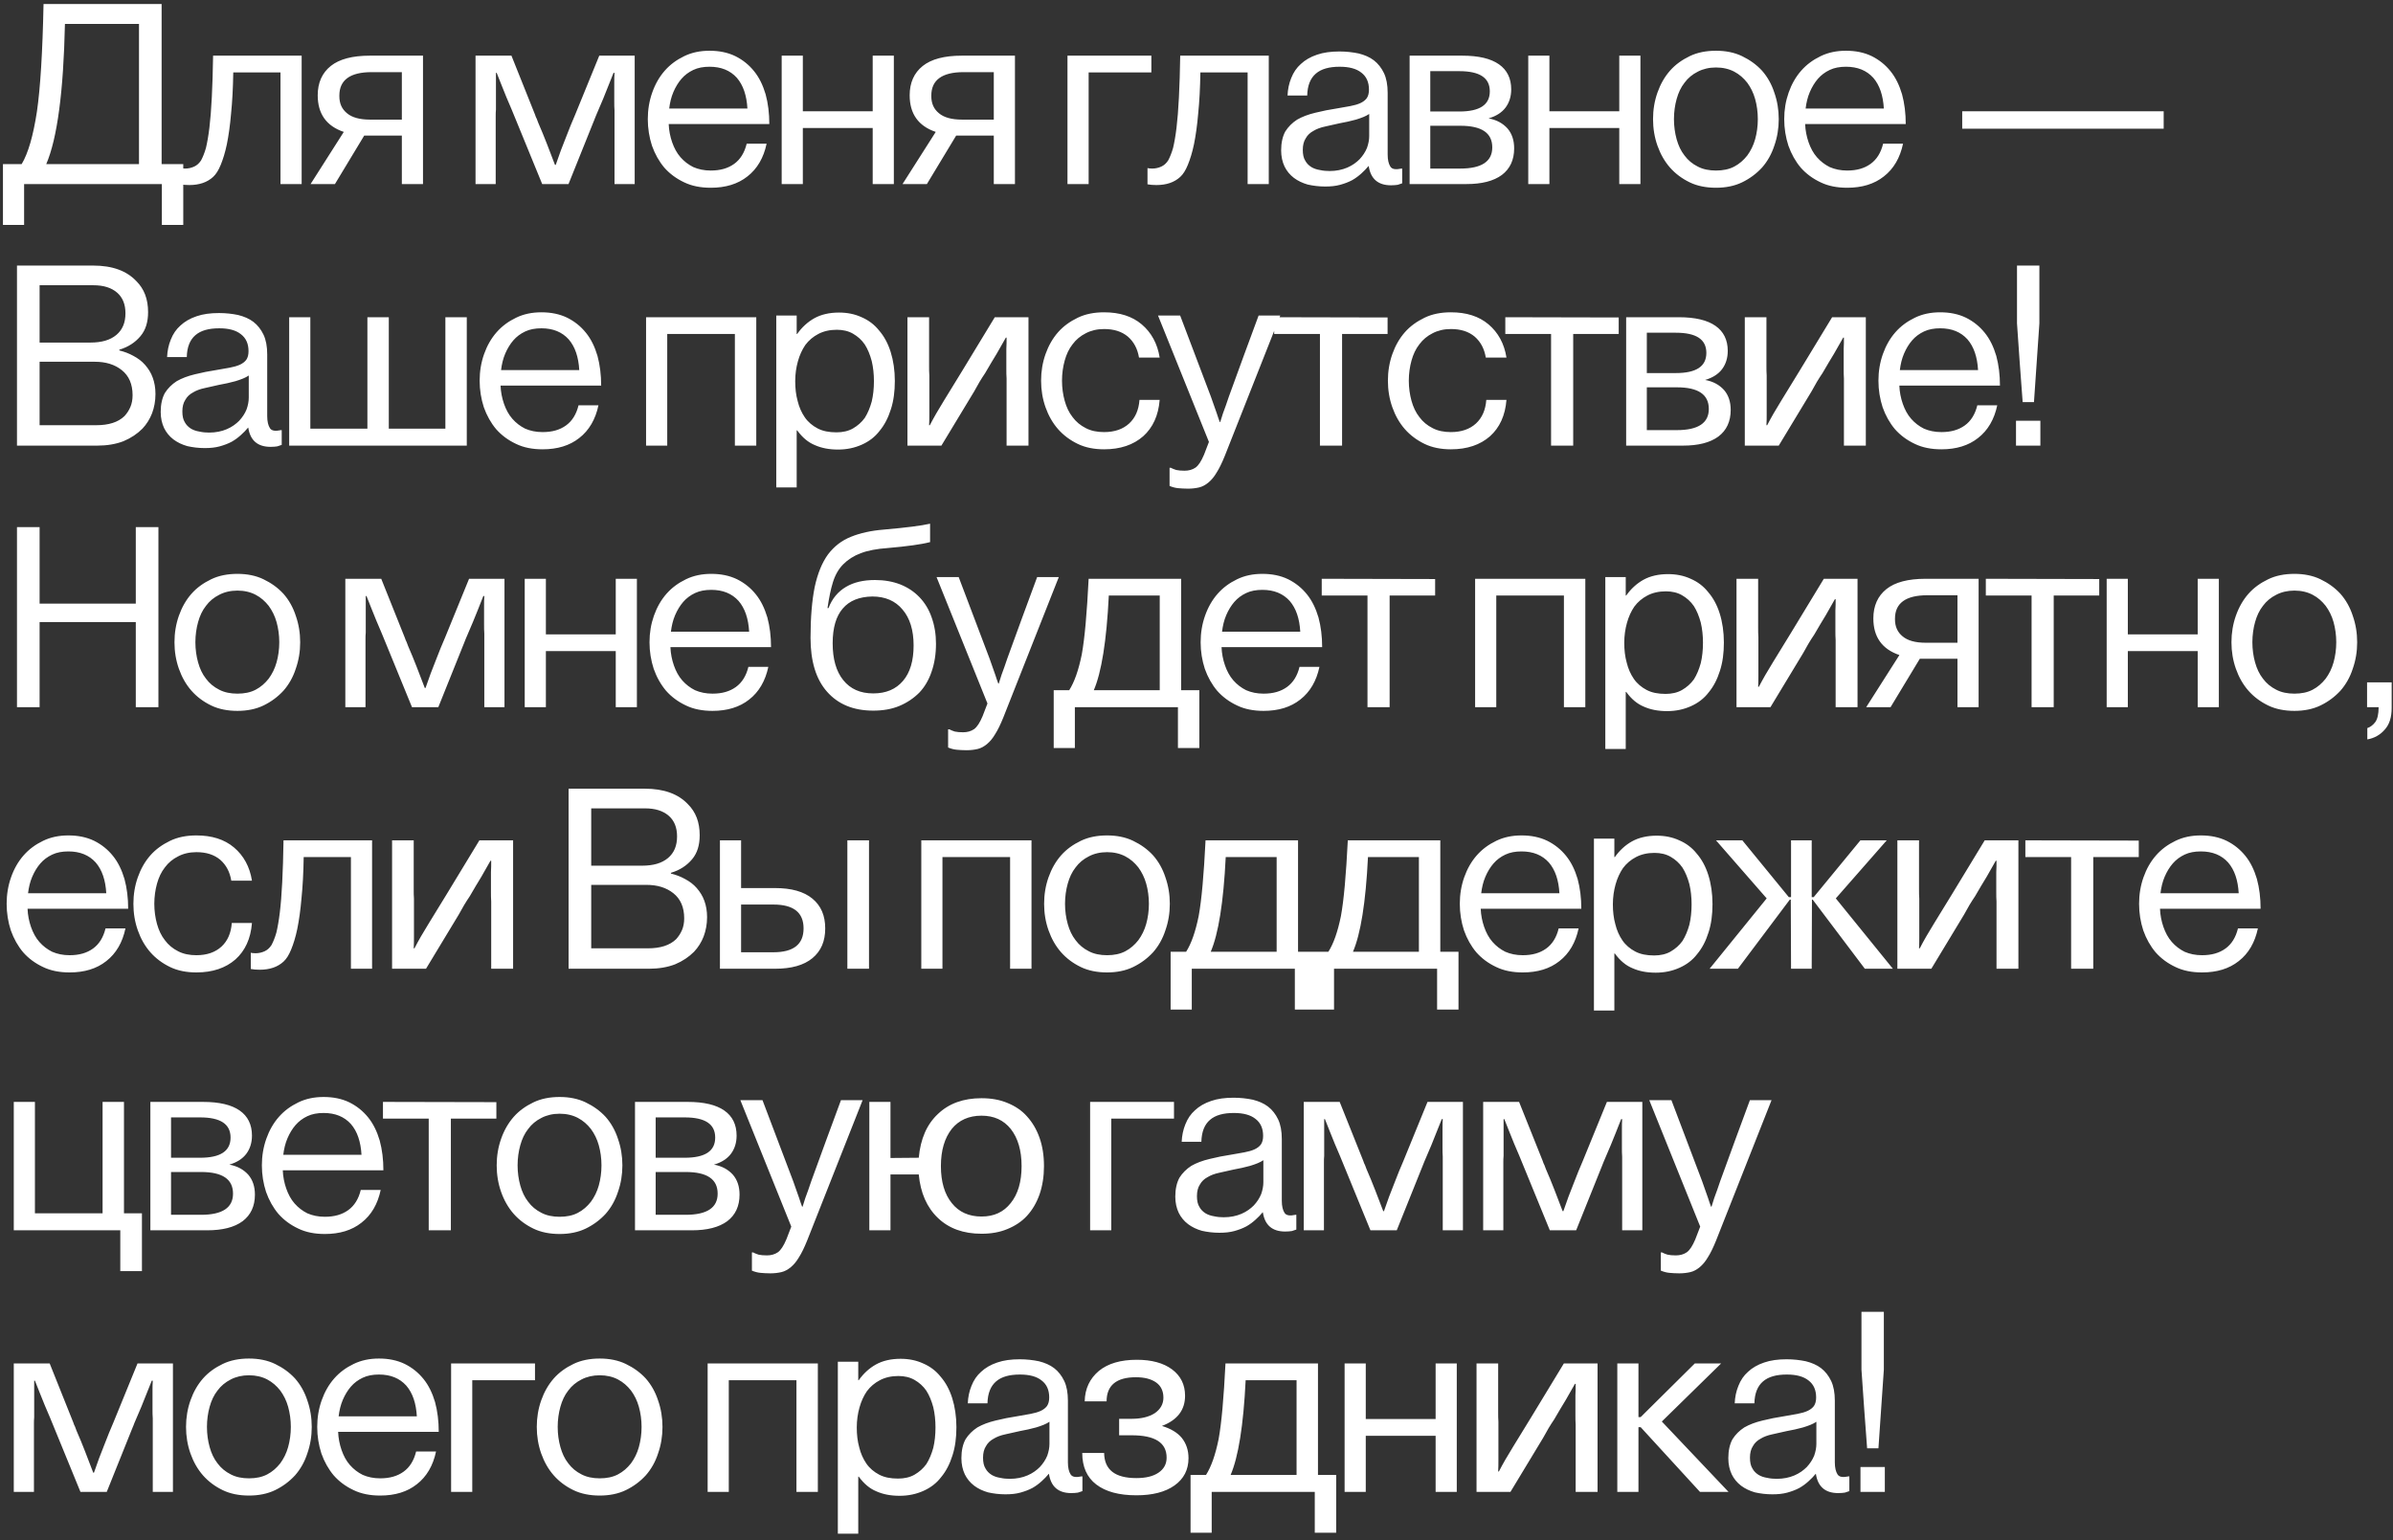 <?xml version="1.0" encoding="UTF-8"?> <svg xmlns="http://www.w3.org/2000/svg" width="247" height="159" viewBox="0 0 247 159" fill="none"><rect x="0" y="0" width="247" height="159" fill="#333333" stroke="none"/><path d="M16.682 16.943H18.916V23.215H16.707V19H2.488V23.215H0.305V16.943H2.234C2.92 15.801 3.428 13.998 3.809 11.535C4.164 9.098 4.393 5.391 4.494 0.414H16.682V16.943ZM14.346 16.943V2.471H6.703C6.551 9.453 5.916 14.277 4.773 16.943H14.346ZM31.136 5.746V19H28.952V7.473H24.077C24.052 9.098 23.976 10.52 23.849 11.738C23.747 12.957 23.595 13.998 23.417 14.887C23.239 15.75 23.011 16.461 22.782 17.02C22.554 17.578 22.3 17.984 21.995 18.264C21.386 18.822 20.573 19.102 19.532 19.102C19.177 19.102 18.872 19.076 18.618 19.025V17.35C18.695 17.375 18.872 17.4 19.101 17.4C19.456 17.4 19.761 17.324 20.04 17.197C20.32 17.07 20.548 16.867 20.751 16.562C20.929 16.232 21.107 15.801 21.259 15.268C21.386 14.734 21.513 14.023 21.614 13.185C21.818 11.51 21.945 9.021 21.995 5.746H31.136ZM43.661 5.746V19H41.477V13.998H37.592L34.571 19H32.057L35.485 13.617C33.682 13.008 32.794 11.738 32.794 9.834C32.794 8.539 33.251 7.523 34.139 6.812C35.028 6.102 36.374 5.746 38.176 5.746H43.661ZM41.477 12.348V7.447H38.354C36.145 7.447 35.028 8.26 35.028 9.859V9.936C35.028 10.672 35.282 11.256 35.815 11.688C36.323 12.119 37.11 12.348 38.202 12.348H41.477ZM65.511 5.746V19H63.429V11.408C63.403 11.129 63.403 10.799 63.403 10.469V8.514C63.403 8.209 63.403 7.879 63.429 7.523H63.327C62.921 8.564 62.566 9.453 62.261 10.19C61.956 10.926 61.702 11.51 61.525 11.916C61.474 12.068 61.423 12.195 61.372 12.297C61.347 12.398 61.296 12.475 61.271 12.551L58.681 19H55.964L53.323 12.551C52.993 11.713 52.638 10.9 52.282 10.062C51.952 9.225 51.597 8.387 51.267 7.523H51.191V11.307C51.165 11.535 51.165 11.764 51.165 11.967V19H49.083V5.746H52.79L55.228 11.84C55.278 11.992 55.329 12.145 55.405 12.271L55.558 12.678C55.862 13.389 56.167 14.1 56.446 14.836C56.726 15.547 57.005 16.283 57.284 17.02H57.361C57.716 15.979 58.071 15.014 58.427 14.15C58.757 13.262 59.087 12.5 59.366 11.84L61.855 5.746H65.511ZM79.407 12.805H69.022C69.047 13.465 69.174 14.1 69.377 14.684C69.581 15.268 69.86 15.801 70.241 16.232C70.621 16.664 71.053 16.994 71.561 17.248C72.094 17.477 72.678 17.604 73.364 17.604C74.354 17.604 75.141 17.375 75.776 16.918C76.41 16.461 76.842 15.775 77.071 14.836H79.127C78.823 16.283 78.162 17.426 77.147 18.213C76.157 19 74.887 19.381 73.364 19.381C72.323 19.381 71.409 19.203 70.621 18.822C69.809 18.441 69.123 17.934 68.565 17.299C68.032 16.664 67.6 15.902 67.295 15.039C67.016 14.176 66.864 13.262 66.864 12.297C66.864 11.332 67.016 10.418 67.321 9.555C67.625 8.691 68.057 7.93 68.616 7.295C69.174 6.66 69.834 6.178 70.621 5.797C71.409 5.416 72.272 5.238 73.237 5.238C74.227 5.238 75.116 5.416 75.903 5.797C76.665 6.178 77.299 6.686 77.832 7.346C78.366 8.006 78.746 8.793 79.026 9.732C79.28 10.672 79.407 11.688 79.407 12.805ZM69.504 9.504C69.276 10.037 69.149 10.596 69.073 11.205H77.147C77.071 9.859 76.715 8.793 76.055 8.031C75.37 7.27 74.43 6.889 73.237 6.889C72.602 6.889 72.043 6.99 71.561 7.219C71.079 7.447 70.672 7.752 70.342 8.133C70.012 8.514 69.733 8.971 69.504 9.504ZM92.261 5.746V19H90.078V13.211H82.867V19H80.683V5.746H82.867V11.484H90.078V5.746H92.261ZM104.761 5.746V19H102.577V13.998H98.692L95.671 19H93.157L96.585 13.617C94.782 13.008 93.894 11.738 93.894 9.834C93.894 8.539 94.35 7.523 95.239 6.812C96.128 6.102 97.474 5.746 99.276 5.746H104.761ZM102.577 12.348V7.447H99.454C97.245 7.447 96.128 8.26 96.128 9.859V9.936C96.128 10.672 96.382 11.256 96.915 11.688C97.423 12.119 98.21 12.348 99.302 12.348H102.577ZM112.367 19H110.183V5.746H118.841V7.473H112.367V19ZM130.96 5.746V19H128.776V7.473H123.901C123.876 9.098 123.8 10.52 123.673 11.738C123.571 12.957 123.419 13.998 123.241 14.887C123.063 15.75 122.835 16.461 122.606 17.02C122.378 17.578 122.124 17.984 121.819 18.264C121.21 18.822 120.397 19.102 119.356 19.102C119.001 19.102 118.696 19.076 118.442 19.025V17.35C118.518 17.375 118.696 17.4 118.925 17.4C119.28 17.4 119.585 17.324 119.864 17.197C120.143 17.07 120.372 16.867 120.575 16.562C120.753 16.232 120.93 15.801 121.083 15.268C121.21 14.734 121.337 14.023 121.438 13.185C121.641 11.51 121.768 9.021 121.819 5.746H130.96ZM134.928 9.859H132.897C132.922 9.225 133.049 8.615 133.277 8.057C133.506 7.473 133.836 6.99 134.268 6.609C134.699 6.203 135.258 5.873 135.943 5.645C136.604 5.416 137.365 5.314 138.254 5.314C138.965 5.314 139.625 5.391 140.234 5.518C140.844 5.67 141.377 5.898 141.809 6.229C142.24 6.559 142.596 7.016 142.85 7.549C143.104 8.082 143.231 8.768 143.231 9.58V15.953C143.231 16.512 143.332 16.918 143.51 17.197C143.688 17.477 144.068 17.527 144.652 17.4H144.729V18.924C144.602 18.975 144.449 19.025 144.272 19.076C144.094 19.102 143.865 19.127 143.586 19.127C142.24 19.127 141.479 18.467 141.275 17.146H141.25C141.047 17.4 140.793 17.654 140.514 17.908C140.234 18.162 139.93 18.391 139.574 18.594C139.193 18.797 138.787 18.949 138.33 19.076C137.873 19.203 137.365 19.254 136.781 19.254C136.147 19.254 135.537 19.178 134.979 19.051C134.445 18.898 133.963 18.67 133.557 18.365C133.125 18.035 132.82 17.654 132.592 17.197C132.363 16.715 132.236 16.156 132.236 15.521C132.236 14.734 132.389 14.074 132.668 13.566C132.973 13.084 133.379 12.678 133.887 12.348C134.42 12.043 135.029 11.815 135.766 11.637C136.477 11.459 137.238 11.307 138.076 11.18C138.559 11.104 138.99 11.027 139.371 10.951C139.777 10.875 140.133 10.773 140.412 10.646C140.691 10.52 140.92 10.342 141.072 10.139C141.225 9.91 141.301 9.631 141.301 9.25C141.301 8.488 141.047 7.904 140.514 7.498C140.006 7.092 139.27 6.889 138.279 6.889C137.188 6.889 136.375 7.117 135.816 7.6C135.258 8.082 134.953 8.818 134.928 9.859ZM141.326 14.049V11.764C140.996 11.992 140.539 12.17 139.955 12.348C139.397 12.5 138.838 12.627 138.254 12.729L136.781 13.059C136.299 13.16 135.893 13.312 135.563 13.516C135.232 13.693 134.953 13.947 134.775 14.277C134.572 14.582 134.471 14.988 134.471 15.471C134.471 15.928 134.547 16.309 134.725 16.588C134.877 16.867 135.08 17.07 135.359 17.248C135.613 17.4 135.918 17.502 136.248 17.553C136.578 17.629 136.908 17.654 137.238 17.654C137.924 17.654 138.533 17.527 139.066 17.299C139.6 17.07 140.006 16.766 140.336 16.436C140.666 16.08 140.92 15.699 141.098 15.268C141.25 14.836 141.326 14.43 141.326 14.049ZM145.497 19V5.746H150.931C152.632 5.746 153.876 6.051 154.714 6.635C155.552 7.219 155.984 8.082 155.984 9.225C155.984 9.961 155.781 10.596 155.4 11.104C155.019 11.611 154.435 11.992 153.648 12.221C154.486 12.373 155.12 12.729 155.603 13.262C156.06 13.795 156.288 14.48 156.288 15.318C156.288 16.512 155.857 17.426 155.019 18.061C154.156 18.695 152.937 19 151.363 19H145.497ZM147.63 12.982V17.4H150.728C152.937 17.4 154.029 16.664 154.029 15.217C154.029 13.719 152.937 12.982 150.728 12.982H147.63ZM147.63 7.346V11.51H150.626C152.734 11.51 153.775 10.824 153.775 9.428C153.775 8.031 152.734 7.346 150.626 7.346H147.63ZM169.321 5.746V19H167.137V13.211H159.926V19H157.743V5.746H159.926V11.484H167.137V5.746H169.321ZM174.406 18.822C173.619 18.441 172.934 17.934 172.375 17.299C171.816 16.664 171.385 15.902 171.08 15.039C170.775 14.176 170.623 13.262 170.623 12.297C170.623 11.332 170.775 10.418 171.08 9.555C171.385 8.691 171.816 7.93 172.375 7.295C172.934 6.66 173.619 6.178 174.406 5.797C175.193 5.416 176.107 5.238 177.123 5.238C178.113 5.238 179.027 5.416 179.814 5.797C180.601 6.178 181.287 6.66 181.871 7.295C182.43 7.93 182.861 8.691 183.141 9.555C183.445 10.418 183.598 11.332 183.598 12.297C183.598 13.262 183.445 14.176 183.141 15.039C182.861 15.902 182.43 16.664 181.871 17.299C181.287 17.934 180.601 18.441 179.814 18.822C179.027 19.203 178.113 19.381 177.123 19.381C176.107 19.381 175.193 19.203 174.406 18.822ZM175.244 17.197C175.777 17.477 176.412 17.604 177.123 17.604C177.834 17.604 178.469 17.477 179.002 17.197C179.535 16.918 179.967 16.537 180.348 16.055C180.703 15.572 180.982 15.014 181.16 14.379C181.338 13.744 181.439 13.033 181.439 12.297C181.439 11.56 181.338 10.85 181.16 10.215C180.982 9.58 180.703 9.021 180.348 8.539C179.967 8.057 179.535 7.676 179.002 7.396C178.469 7.117 177.834 6.965 177.123 6.965C176.412 6.965 175.777 7.117 175.244 7.396C174.685 7.676 174.228 8.057 173.873 8.539C173.492 9.021 173.238 9.58 173.06 10.215C172.883 10.85 172.781 11.56 172.781 12.297C172.781 13.033 172.883 13.744 173.06 14.379C173.238 15.014 173.492 15.572 173.873 16.055C174.228 16.537 174.685 16.918 175.244 17.197ZM196.706 12.805H186.321C186.347 13.465 186.474 14.1 186.677 14.684C186.88 15.268 187.159 15.801 187.54 16.232C187.921 16.664 188.353 16.994 188.861 17.248C189.394 17.477 189.978 17.604 190.663 17.604C191.654 17.604 192.441 17.375 193.075 16.918C193.71 16.461 194.142 15.775 194.37 14.836H196.427C196.122 16.283 195.462 17.426 194.446 18.213C193.456 19 192.187 19.381 190.663 19.381C189.622 19.381 188.708 19.203 187.921 18.822C187.109 18.441 186.423 17.934 185.864 17.299C185.331 16.664 184.9 15.902 184.595 15.039C184.316 14.176 184.163 13.262 184.163 12.297C184.163 11.332 184.316 10.418 184.62 9.555C184.925 8.691 185.357 7.93 185.915 7.295C186.474 6.66 187.134 6.178 187.921 5.797C188.708 5.416 189.571 5.238 190.536 5.238C191.527 5.238 192.415 5.416 193.202 5.797C193.964 6.178 194.599 6.686 195.132 7.346C195.665 8.006 196.046 8.793 196.325 9.732C196.579 10.672 196.706 11.688 196.706 12.805ZM186.804 9.504C186.575 10.037 186.448 10.596 186.372 11.205H194.446C194.37 9.859 194.015 8.793 193.355 8.031C192.669 7.27 191.73 6.889 190.536 6.889C189.902 6.889 189.343 6.99 188.861 7.219C188.378 7.447 187.972 7.752 187.642 8.133C187.312 8.514 187.032 8.971 186.804 9.504ZM202.535 11.484H223.33V13.287H202.535V11.484ZM1.752 46V27.414H9.623C11.578 27.414 13.076 27.947 14.092 29.039C14.473 29.42 14.777 29.877 14.98 30.41C15.184 30.943 15.285 31.553 15.285 32.213C15.285 33.254 15.031 34.066 14.498 34.701C13.965 35.336 13.254 35.818 12.315 36.098V36.174C12.822 36.301 13.305 36.478 13.762 36.732C14.244 36.986 14.65 37.291 14.98 37.672C15.31 38.053 15.59 38.484 15.768 38.992C15.945 39.475 16.047 40.033 16.047 40.668C16.047 41.404 15.92 42.065 15.691 42.674C15.463 43.258 15.133 43.791 14.701 44.248C14.168 44.781 13.533 45.213 12.746 45.543C11.959 45.848 11.045 46 10.055 46H1.752ZM4.088 43.893H9.928C11.223 43.893 12.188 43.588 12.848 42.953C13.102 42.674 13.305 42.369 13.457 42.014C13.609 41.658 13.685 41.252 13.685 40.795C13.685 39.652 13.305 38.789 12.568 38.205C11.832 37.621 10.918 37.342 9.775 37.342H4.088V43.893ZM4.088 35.361H9.344C10.486 35.361 11.375 35.107 12.01 34.574C12.645 34.041 12.949 33.305 12.949 32.34C12.949 31.426 12.67 30.715 12.086 30.207C11.502 29.699 10.69 29.445 9.648 29.445H4.088V35.361ZM19.279 36.859H17.247C17.273 36.225 17.4 35.615 17.628 35.057C17.857 34.473 18.187 33.99 18.618 33.609C19.05 33.203 19.609 32.873 20.294 32.645C20.954 32.416 21.716 32.315 22.605 32.315C23.316 32.315 23.976 32.391 24.585 32.518C25.195 32.67 25.728 32.898 26.16 33.228C26.591 33.559 26.947 34.016 27.201 34.549C27.454 35.082 27.581 35.768 27.581 36.58V42.953C27.581 43.512 27.683 43.918 27.861 44.197C28.038 44.477 28.419 44.527 29.003 44.4H29.079V45.924C28.952 45.975 28.8 46.025 28.622 46.076C28.445 46.102 28.216 46.127 27.937 46.127C26.591 46.127 25.829 45.467 25.626 44.147H25.601C25.398 44.4 25.144 44.654 24.864 44.908C24.585 45.162 24.28 45.391 23.925 45.594C23.544 45.797 23.138 45.949 22.681 46.076C22.224 46.203 21.716 46.254 21.132 46.254C20.497 46.254 19.888 46.178 19.329 46.051C18.796 45.898 18.314 45.67 17.907 45.365C17.476 45.035 17.171 44.654 16.943 44.197C16.714 43.715 16.587 43.156 16.587 42.522C16.587 41.734 16.739 41.074 17.019 40.566C17.323 40.084 17.73 39.678 18.238 39.348C18.771 39.043 19.38 38.815 20.116 38.637C20.827 38.459 21.589 38.307 22.427 38.18C22.91 38.103 23.341 38.027 23.722 37.951C24.128 37.875 24.484 37.773 24.763 37.647C25.042 37.52 25.271 37.342 25.423 37.139C25.576 36.91 25.652 36.631 25.652 36.25C25.652 35.488 25.398 34.904 24.864 34.498C24.357 34.092 23.62 33.889 22.63 33.889C21.538 33.889 20.726 34.117 20.167 34.6C19.609 35.082 19.304 35.818 19.279 36.859ZM25.677 41.049V38.764C25.347 38.992 24.89 39.17 24.306 39.348C23.747 39.5 23.189 39.627 22.605 39.728L21.132 40.059C20.65 40.16 20.243 40.312 19.913 40.516C19.583 40.693 19.304 40.947 19.126 41.277C18.923 41.582 18.822 41.988 18.822 42.471C18.822 42.928 18.898 43.309 19.076 43.588C19.228 43.867 19.431 44.07 19.71 44.248C19.964 44.4 20.269 44.502 20.599 44.553C20.929 44.629 21.259 44.654 21.589 44.654C22.275 44.654 22.884 44.527 23.417 44.299C23.951 44.07 24.357 43.766 24.687 43.435C25.017 43.08 25.271 42.699 25.448 42.268C25.601 41.836 25.677 41.43 25.677 41.049ZM48.18 32.746V46H29.848V32.746H32.032V44.248H37.922V32.746H40.131V44.248H45.971V32.746H48.18ZM62.051 39.805H51.666C51.691 40.465 51.818 41.1 52.021 41.684C52.224 42.268 52.504 42.801 52.885 43.232C53.266 43.664 53.697 43.994 54.205 44.248C54.738 44.477 55.322 44.603 56.008 44.603C56.998 44.603 57.785 44.375 58.42 43.918C59.054 43.461 59.486 42.775 59.715 41.836H61.771C61.467 43.283 60.806 44.426 59.791 45.213C58.801 46 57.531 46.381 56.008 46.381C54.967 46.381 54.053 46.203 53.266 45.822C52.453 45.441 51.767 44.934 51.209 44.299C50.676 43.664 50.244 42.902 49.939 42.039C49.66 41.176 49.508 40.262 49.508 39.297C49.508 38.332 49.66 37.418 49.965 36.555C50.269 35.691 50.701 34.93 51.26 34.295C51.818 33.66 52.478 33.178 53.266 32.797C54.053 32.416 54.916 32.238 55.881 32.238C56.871 32.238 57.76 32.416 58.547 32.797C59.308 33.178 59.943 33.685 60.476 34.346C61.01 35.006 61.391 35.793 61.67 36.732C61.924 37.672 62.051 38.688 62.051 39.805ZM52.148 36.504C51.92 37.037 51.793 37.596 51.717 38.205H59.791C59.715 36.859 59.359 35.793 58.699 35.031C58.014 34.27 57.074 33.889 55.881 33.889C55.246 33.889 54.687 33.99 54.205 34.219C53.722 34.447 53.316 34.752 52.986 35.133C52.656 35.514 52.377 35.971 52.148 36.504ZM78.061 32.746V46H75.852V34.473H68.87V46H66.686V32.746H78.061ZM80.125 50.316V32.568H82.232V34.473H82.283C82.765 33.787 83.375 33.228 84.06 32.848C84.746 32.467 85.609 32.264 86.599 32.264C87.437 32.264 88.224 32.416 88.935 32.746C89.646 33.051 90.255 33.508 90.738 34.117C91.246 34.701 91.652 35.438 91.931 36.326C92.211 37.215 92.363 38.23 92.363 39.322C92.363 40.414 92.236 41.379 91.957 42.242C91.677 43.131 91.297 43.867 90.789 44.477C90.306 45.111 89.697 45.568 88.961 45.898C88.224 46.228 87.412 46.406 86.498 46.406C85.584 46.406 84.797 46.254 84.111 45.949C83.425 45.67 82.816 45.162 82.283 44.426H82.232V50.316H80.125ZM83.07 43.08C83.4 43.562 83.857 43.943 84.39 44.223C84.924 44.502 85.558 44.629 86.345 44.629C86.98 44.629 87.564 44.502 88.047 44.223C88.529 43.943 88.935 43.588 89.265 43.131C89.57 42.648 89.799 42.09 89.976 41.455C90.129 40.82 90.205 40.109 90.205 39.348C90.205 38.611 90.129 37.9 89.976 37.266C89.799 36.605 89.57 36.047 89.265 35.565C88.935 35.082 88.529 34.727 88.047 34.447C87.564 34.168 87.005 34.041 86.371 34.041C85.635 34.041 85 34.193 84.466 34.473C83.933 34.752 83.476 35.133 83.121 35.615C82.791 36.098 82.537 36.656 82.359 37.291C82.181 37.926 82.08 38.611 82.08 39.348C82.08 40.084 82.156 40.77 82.334 41.404C82.486 42.039 82.74 42.598 83.07 43.08ZM95.899 43.893H95.975C96.382 43.105 96.864 42.268 97.448 41.328C98.032 40.389 98.642 39.398 99.302 38.307L102.679 32.746H106.157V46H103.897V39.068C103.872 38.738 103.872 38.434 103.872 38.129V36.022C103.897 35.641 103.897 35.234 103.897 34.853H103.821C103.542 35.336 103.237 35.869 102.882 36.504C102.501 37.113 102.12 37.773 101.688 38.51C101.485 38.815 101.282 39.119 101.104 39.424C100.927 39.754 100.724 40.084 100.546 40.414L97.169 46H93.665V32.746H95.899V37.824C95.899 38.154 95.899 38.459 95.925 38.764V42.725C95.925 43.105 95.925 43.512 95.899 43.893ZM119.698 36.91H117.565C117.412 35.996 117.031 35.285 116.422 34.752C115.787 34.219 114.975 33.965 113.959 33.965C113.248 33.965 112.614 34.117 112.08 34.397C111.522 34.676 111.065 35.057 110.709 35.539C110.328 36.022 110.074 36.58 109.897 37.215C109.719 37.85 109.617 38.56 109.617 39.297C109.617 40.033 109.719 40.744 109.897 41.379C110.074 42.014 110.328 42.572 110.709 43.055C111.065 43.537 111.522 43.918 112.08 44.197C112.614 44.477 113.248 44.603 113.959 44.603C115.051 44.603 115.914 44.299 116.549 43.715C117.184 43.131 117.539 42.318 117.615 41.277H119.698C119.571 42.902 118.987 44.147 117.996 45.035C116.981 45.924 115.635 46.381 113.959 46.381C112.944 46.381 112.03 46.203 111.242 45.822C110.455 45.441 109.77 44.934 109.211 44.299C108.653 43.664 108.221 42.902 107.916 42.039C107.612 41.176 107.459 40.262 107.459 39.297C107.459 38.332 107.612 37.418 107.916 36.555C108.221 35.691 108.653 34.93 109.211 34.295C109.77 33.66 110.455 33.178 111.242 32.797C112.03 32.416 112.944 32.238 113.959 32.238C115.559 32.238 116.854 32.645 117.844 33.482C118.834 34.32 119.469 35.463 119.698 36.91ZM120.72 48.285H120.847C120.974 48.361 121.177 48.438 121.406 48.514C121.634 48.565 121.914 48.59 122.269 48.59C122.701 48.59 123.082 48.488 123.412 48.26C123.716 48.031 123.996 47.6 124.275 46.94L124.783 45.619L119.527 32.568H121.812L124.986 40.947L125.595 42.674C125.697 43.004 125.798 43.283 125.9 43.562H125.951L126.23 42.674L126.535 41.836C126.636 41.531 126.738 41.227 126.839 40.947C127.855 38.154 128.871 35.361 129.912 32.568H132.146L126.408 47.092C126.128 47.777 125.849 48.361 125.57 48.793C125.316 49.225 125.037 49.555 124.732 49.809C124.427 50.062 124.097 50.24 123.767 50.316C123.437 50.393 123.056 50.443 122.625 50.443C122.244 50.443 121.888 50.418 121.609 50.393C121.33 50.367 121.025 50.291 120.72 50.164V48.285ZM143.223 32.772V34.473H138.526V46H136.241V34.473H131.518V32.746L143.223 32.772ZM155.494 36.91H153.361C153.209 35.996 152.828 35.285 152.219 34.752C151.584 34.219 150.772 33.965 149.756 33.965C149.045 33.965 148.41 34.117 147.877 34.397C147.318 34.676 146.861 35.057 146.506 35.539C146.125 36.022 145.871 36.58 145.693 37.215C145.516 37.85 145.414 38.56 145.414 39.297C145.414 40.033 145.516 40.744 145.693 41.379C145.871 42.014 146.125 42.572 146.506 43.055C146.861 43.537 147.318 43.918 147.877 44.197C148.41 44.477 149.045 44.603 149.756 44.603C150.848 44.603 151.711 44.299 152.346 43.715C152.981 43.131 153.336 42.318 153.412 41.277H155.494C155.367 42.902 154.783 44.147 153.793 45.035C152.777 45.924 151.432 46.381 149.756 46.381C148.74 46.381 147.826 46.203 147.039 45.822C146.252 45.441 145.566 44.934 145.008 44.299C144.449 43.664 144.018 42.902 143.713 42.039C143.408 41.176 143.256 40.262 143.256 39.297C143.256 38.332 143.408 37.418 143.713 36.555C144.018 35.691 144.449 34.93 145.008 34.295C145.566 33.66 146.252 33.178 147.039 32.797C147.826 32.416 148.74 32.238 149.756 32.238C151.356 32.238 152.65 32.645 153.641 33.482C154.631 34.32 155.266 35.463 155.494 36.91ZM167.079 32.772V34.473H162.382V46H160.097V34.473H155.374V32.746L167.079 32.772ZM167.848 46V32.746H173.282C174.983 32.746 176.227 33.051 177.065 33.635C177.903 34.219 178.335 35.082 178.335 36.225C178.335 36.961 178.131 37.596 177.751 38.103C177.37 38.611 176.786 38.992 175.999 39.221C176.837 39.373 177.471 39.728 177.954 40.262C178.411 40.795 178.639 41.48 178.639 42.318C178.639 43.512 178.208 44.426 177.37 45.06C176.506 45.695 175.288 46 173.714 46H167.848ZM169.981 39.982V44.4H173.079C175.288 44.4 176.38 43.664 176.38 42.217C176.38 40.719 175.288 39.982 173.079 39.982H169.981ZM169.981 34.346V38.51H172.977C175.085 38.51 176.126 37.824 176.126 36.428C176.126 35.031 175.085 34.346 172.977 34.346H169.981ZM182.328 43.893H182.404C182.81 43.105 183.293 42.268 183.877 41.328C184.461 40.389 185.07 39.398 185.73 38.307L189.107 32.746H192.586V46H190.326V39.068C190.301 38.738 190.301 38.434 190.301 38.129V36.022C190.326 35.641 190.326 35.234 190.326 34.853H190.25C189.971 35.336 189.666 35.869 189.31 36.504C188.93 37.113 188.549 37.773 188.117 38.51C187.914 38.815 187.711 39.119 187.533 39.424C187.355 39.754 187.152 40.084 186.975 40.414L183.598 46H180.094V32.746H182.328V37.824C182.328 38.154 182.328 38.459 182.353 38.764V42.725C182.353 43.105 182.353 43.512 182.328 43.893ZM206.431 39.805H196.046C196.071 40.465 196.198 41.1 196.402 41.684C196.605 42.268 196.884 42.801 197.265 43.232C197.646 43.664 198.077 43.994 198.585 44.248C199.118 44.477 199.702 44.603 200.388 44.603C201.378 44.603 202.165 44.375 202.8 43.918C203.435 43.461 203.866 42.775 204.095 41.836H206.152C205.847 43.283 205.187 44.426 204.171 45.213C203.181 46 201.911 46.381 200.388 46.381C199.347 46.381 198.433 46.203 197.646 45.822C196.833 45.441 196.148 44.934 195.589 44.299C195.056 43.664 194.624 42.902 194.32 42.039C194.04 41.176 193.888 40.262 193.888 39.297C193.888 38.332 194.04 37.418 194.345 36.555C194.65 35.691 195.081 34.93 195.64 34.295C196.198 33.66 196.859 33.178 197.646 32.797C198.433 32.416 199.296 32.238 200.261 32.238C201.251 32.238 202.14 32.416 202.927 32.797C203.689 33.178 204.323 33.685 204.857 34.346C205.39 35.006 205.771 35.793 206.05 36.732C206.304 37.672 206.431 38.688 206.431 39.805ZM196.529 36.504C196.3 37.037 196.173 37.596 196.097 38.205H204.171C204.095 36.859 203.739 35.793 203.079 35.031C202.394 34.27 201.454 33.889 200.261 33.889C199.626 33.889 199.068 33.99 198.585 34.219C198.103 34.447 197.696 34.752 197.366 35.133C197.036 35.514 196.757 35.971 196.529 36.504ZM210.602 46H208.088V43.435H210.602V46ZM208.19 33.381V27.414H210.5V33.381L209.942 41.506H208.774C208.571 38.789 208.368 36.098 208.19 33.381ZM4.088 73H1.752V54.414H4.088V62.31H14.016V54.414H16.352V73H14.016V64.215H4.088V73ZM21.792 72.822C21.005 72.441 20.32 71.934 19.761 71.299C19.202 70.664 18.771 69.902 18.466 69.039C18.161 68.176 18.009 67.262 18.009 66.297C18.009 65.332 18.161 64.418 18.466 63.555C18.771 62.691 19.202 61.93 19.761 61.295C20.32 60.66 21.005 60.178 21.792 59.797C22.579 59.416 23.493 59.238 24.509 59.238C25.499 59.238 26.413 59.416 27.201 59.797C27.988 60.178 28.673 60.66 29.257 61.295C29.816 61.93 30.247 62.691 30.527 63.555C30.831 64.418 30.984 65.332 30.984 66.297C30.984 67.262 30.831 68.176 30.527 69.039C30.247 69.902 29.816 70.664 29.257 71.299C28.673 71.934 27.988 72.441 27.201 72.822C26.413 73.203 25.499 73.381 24.509 73.381C23.493 73.381 22.579 73.203 21.792 72.822ZM22.63 71.197C23.163 71.477 23.798 71.603 24.509 71.603C25.22 71.603 25.855 71.477 26.388 71.197C26.921 70.918 27.353 70.537 27.734 70.055C28.089 69.572 28.368 69.014 28.546 68.379C28.724 67.744 28.826 67.033 28.826 66.297C28.826 65.561 28.724 64.85 28.546 64.215C28.368 63.58 28.089 63.022 27.734 62.539C27.353 62.057 26.921 61.676 26.388 61.397C25.855 61.117 25.22 60.965 24.509 60.965C23.798 60.965 23.163 61.117 22.63 61.397C22.072 61.676 21.614 62.057 21.259 62.539C20.878 63.022 20.624 63.58 20.447 64.215C20.269 64.85 20.167 65.561 20.167 66.297C20.167 67.033 20.269 67.744 20.447 68.379C20.624 69.014 20.878 69.572 21.259 70.055C21.614 70.537 22.072 70.918 22.63 71.197ZM52.072 59.746V73H49.99V65.408C49.965 65.129 49.965 64.799 49.965 64.469V62.514C49.965 62.209 49.965 61.879 49.99 61.523H49.889C49.482 62.565 49.127 63.453 48.822 64.189C48.517 64.926 48.264 65.51 48.086 65.916C48.035 66.068 47.984 66.195 47.933 66.297C47.908 66.398 47.857 66.475 47.832 66.551L45.242 73H42.525L39.885 66.551C39.554 65.713 39.199 64.9 38.844 64.062C38.514 63.225 38.158 62.387 37.828 61.523H37.752V65.307C37.726 65.535 37.726 65.764 37.726 65.967V73H35.644V59.746H39.351L41.789 65.84C41.84 65.992 41.891 66.144 41.967 66.272L42.119 66.678C42.424 67.389 42.728 68.1 43.008 68.836C43.287 69.547 43.566 70.283 43.846 71.019H43.922C44.277 69.978 44.633 69.014 44.988 68.15C45.318 67.262 45.648 66.5 45.928 65.84L48.416 59.746H52.072ZM65.739 59.746V73H63.556V67.211H56.345V73H54.161V59.746H56.345V65.484H63.556V59.746H65.739ZM79.584 66.805H69.2C69.225 67.465 69.352 68.1 69.555 68.684C69.758 69.268 70.037 69.801 70.418 70.232C70.799 70.664 71.231 70.994 71.739 71.248C72.272 71.477 72.856 71.603 73.541 71.603C74.532 71.603 75.319 71.375 75.954 70.918C76.588 70.461 77.02 69.775 77.248 68.836H79.305C79 70.283 78.34 71.426 77.325 72.213C76.334 73 75.065 73.381 73.541 73.381C72.5 73.381 71.586 73.203 70.799 72.822C69.987 72.441 69.301 71.934 68.743 71.299C68.209 70.664 67.778 69.902 67.473 69.039C67.194 68.176 67.041 67.262 67.041 66.297C67.041 65.332 67.194 64.418 67.498 63.555C67.803 62.691 68.235 61.93 68.793 61.295C69.352 60.66 70.012 60.178 70.799 59.797C71.586 59.416 72.45 59.238 73.415 59.238C74.405 59.238 75.293 59.416 76.081 59.797C76.842 60.178 77.477 60.685 78.01 61.346C78.543 62.006 78.924 62.793 79.204 63.732C79.457 64.672 79.584 65.688 79.584 66.805ZM69.682 63.504C69.454 64.037 69.327 64.596 69.25 65.205H77.325C77.248 63.859 76.893 62.793 76.233 62.031C75.547 61.27 74.608 60.889 73.415 60.889C72.78 60.889 72.221 60.99 71.739 61.219C71.256 61.447 70.85 61.752 70.52 62.133C70.19 62.514 69.91 62.971 69.682 63.504ZM96.001 55.963C95.112 56.191 93.665 56.395 91.634 56.572C90.517 56.648 89.577 56.826 88.841 57.105C88.105 57.385 87.52 57.766 87.038 58.248C86.556 58.73 86.2 59.365 85.972 60.102C85.743 60.838 85.565 61.727 85.413 62.768H85.515C85.895 61.777 86.505 61.066 87.317 60.584C88.13 60.102 89.12 59.873 90.313 59.873C91.278 59.873 92.142 60.025 92.929 60.33C93.69 60.635 94.35 61.066 94.909 61.65C95.442 62.209 95.874 62.895 96.153 63.707C96.458 64.545 96.61 65.459 96.61 66.449C96.61 67.516 96.458 68.481 96.153 69.344C95.874 70.182 95.442 70.918 94.884 71.502C94.3 72.086 93.614 72.543 92.827 72.873C92.04 73.203 91.126 73.356 90.136 73.356C88.079 73.356 86.505 72.695 85.362 71.4C84.22 70.106 83.661 68.252 83.661 65.84C83.661 63.732 83.813 61.98 84.093 60.584C84.397 59.188 84.855 58.07 85.464 57.232C86.099 56.395 86.886 55.785 87.85 55.404C88.79 55.023 89.933 54.77 91.228 54.668C93.538 54.465 95.138 54.262 96.001 54.059V55.963ZM90.034 61.574C88.688 61.6 87.673 62.006 86.987 62.818C86.302 63.605 85.946 64.799 85.946 66.398C85.946 68.023 86.302 69.293 87.038 70.207C87.774 71.121 88.79 71.578 90.136 71.578C91.456 71.578 92.472 71.147 93.208 70.283C93.944 69.42 94.3 68.201 94.3 66.627C94.3 65.053 93.919 63.809 93.157 62.92C92.421 62.031 91.38 61.574 90.034 61.574ZM97.862 75.285H97.989C98.115 75.361 98.319 75.438 98.547 75.514C98.776 75.564 99.055 75.59 99.41 75.59C99.842 75.59 100.223 75.488 100.553 75.26C100.858 75.031 101.137 74.6 101.416 73.939L101.924 72.619L96.668 59.568H98.953L102.127 67.947L102.737 69.674C102.838 70.004 102.94 70.283 103.041 70.562H103.092L103.371 69.674L103.676 68.836C103.778 68.531 103.879 68.227 103.981 67.947C104.996 65.154 106.012 62.361 107.053 59.568H109.287L103.549 74.092C103.27 74.777 102.99 75.361 102.711 75.793C102.457 76.225 102.178 76.555 101.873 76.809C101.569 77.062 101.239 77.24 100.908 77.316C100.578 77.393 100.198 77.443 99.766 77.443C99.385 77.443 99.029 77.418 98.75 77.393C98.471 77.367 98.166 77.291 97.862 77.164V75.285ZM121.914 71.248H123.793V77.215H121.584V73H110.945V77.215H108.761V71.248H110.361C110.894 70.41 111.326 69.191 111.656 67.566C111.96 65.916 112.189 63.301 112.367 59.746H121.914V71.248ZM119.705 71.248V61.473H114.449C114.22 66.17 113.687 69.42 112.9 71.248H119.705ZM136.47 66.805H126.085C126.11 67.465 126.237 68.1 126.44 68.684C126.643 69.268 126.923 69.801 127.304 70.232C127.684 70.664 128.116 70.994 128.624 71.248C129.157 71.477 129.741 71.603 130.427 71.603C131.417 71.603 132.204 71.375 132.839 70.918C133.473 70.461 133.905 69.775 134.134 68.836H136.19C135.886 70.283 135.225 71.426 134.21 72.213C133.22 73 131.95 73.381 130.427 73.381C129.386 73.381 128.471 73.203 127.684 72.822C126.872 72.441 126.186 71.934 125.628 71.299C125.095 70.664 124.663 69.902 124.358 69.039C124.079 68.176 123.927 67.262 123.927 66.297C123.927 65.332 124.079 64.418 124.384 63.555C124.688 62.691 125.12 61.93 125.679 61.295C126.237 60.66 126.897 60.178 127.684 59.797C128.471 59.416 129.335 59.238 130.3 59.238C131.29 59.238 132.179 59.416 132.966 59.797C133.727 60.178 134.362 60.685 134.895 61.346C135.429 62.006 135.809 62.793 136.089 63.732C136.343 64.672 136.47 65.688 136.47 66.805ZM126.567 63.504C126.339 64.037 126.212 64.596 126.136 65.205H134.21C134.134 63.859 133.778 62.793 133.118 62.031C132.432 61.27 131.493 60.889 130.3 60.889C129.665 60.889 129.106 60.99 128.624 61.219C128.141 61.447 127.735 61.752 127.405 62.133C127.075 62.514 126.796 62.971 126.567 63.504ZM148.131 59.772V61.473H143.434V73H141.149V61.473H136.426V59.746L148.131 59.772ZM163.633 59.746V73H161.424V61.473H154.442V73H152.258V59.746H163.633ZM165.697 77.316V59.568H167.805V61.473H167.855C168.338 60.787 168.947 60.228 169.633 59.848C170.318 59.467 171.182 59.264 172.172 59.264C173.01 59.264 173.797 59.416 174.508 59.746C175.219 60.051 175.828 60.508 176.31 61.117C176.818 61.701 177.225 62.438 177.504 63.326C177.783 64.215 177.935 65.231 177.935 66.322C177.935 67.414 177.809 68.379 177.529 69.242C177.25 70.131 176.869 70.867 176.361 71.477C175.879 72.111 175.269 72.568 174.533 72.898C173.797 73.228 172.984 73.406 172.07 73.406C171.156 73.406 170.369 73.254 169.684 72.949C168.998 72.67 168.389 72.162 167.855 71.426H167.805V77.316H165.697ZM168.643 70.08C168.973 70.562 169.43 70.943 169.963 71.223C170.496 71.502 171.131 71.629 171.918 71.629C172.553 71.629 173.137 71.502 173.619 71.223C174.101 70.943 174.508 70.588 174.838 70.131C175.143 69.648 175.371 69.09 175.549 68.455C175.701 67.82 175.777 67.109 175.777 66.348C175.777 65.611 175.701 64.9 175.549 64.266C175.371 63.605 175.143 63.047 174.838 62.565C174.508 62.082 174.101 61.727 173.619 61.447C173.137 61.168 172.578 61.041 171.943 61.041C171.207 61.041 170.572 61.193 170.039 61.473C169.506 61.752 169.049 62.133 168.693 62.615C168.363 63.098 168.109 63.656 167.932 64.291C167.754 64.926 167.652 65.611 167.652 66.348C167.652 67.084 167.728 67.769 167.906 68.404C168.059 69.039 168.312 69.598 168.643 70.08ZM181.472 70.893H181.548C181.954 70.106 182.437 69.268 183.021 68.328C183.605 67.389 184.214 66.398 184.874 65.307L188.251 59.746H191.73V73H189.47V66.068C189.445 65.738 189.445 65.434 189.445 65.129V63.022C189.47 62.641 189.47 62.234 189.47 61.853H189.394C189.114 62.336 188.81 62.869 188.454 63.504C188.073 64.113 187.693 64.773 187.261 65.51C187.058 65.814 186.855 66.119 186.677 66.424C186.499 66.754 186.296 67.084 186.118 67.414L182.741 73H179.238V59.746H181.472V64.824C181.472 65.154 181.472 65.459 181.497 65.764V69.725C181.497 70.106 181.497 70.512 181.472 70.893ZM204.229 59.746V73H202.045V67.998H198.161L195.139 73H192.625L196.053 67.617C194.25 67.008 193.362 65.738 193.362 63.834C193.362 62.539 193.819 61.523 194.708 60.812C195.596 60.102 196.942 59.746 198.745 59.746H204.229ZM202.045 66.348V61.447H198.922C196.713 61.447 195.596 62.26 195.596 63.859V63.935C195.596 64.672 195.85 65.256 196.383 65.688C196.891 66.119 197.678 66.348 198.77 66.348H202.045ZM216.678 59.772V61.473H211.98V73H209.695V61.473H204.972V59.746L216.678 59.772ZM229.024 59.746V73H226.841V67.211H219.63V73H217.446V59.746H219.63V65.484H226.841V59.746H229.024ZM234.11 72.822C233.323 72.441 232.637 71.934 232.078 71.299C231.52 70.664 231.088 69.902 230.784 69.039C230.479 68.176 230.326 67.262 230.326 66.297C230.326 65.332 230.479 64.418 230.784 63.555C231.088 62.691 231.52 61.93 232.078 61.295C232.637 60.66 233.323 60.178 234.11 59.797C234.897 59.416 235.811 59.238 236.826 59.238C237.817 59.238 238.731 59.416 239.518 59.797C240.305 60.178 240.991 60.66 241.575 61.295C242.133 61.93 242.565 62.691 242.844 63.555C243.149 64.418 243.301 65.332 243.301 66.297C243.301 67.262 243.149 68.176 242.844 69.039C242.565 69.902 242.133 70.664 241.575 71.299C240.991 71.934 240.305 72.441 239.518 72.822C238.731 73.203 237.817 73.381 236.826 73.381C235.811 73.381 234.897 73.203 234.11 72.822ZM234.948 71.197C235.481 71.477 236.116 71.603 236.826 71.603C237.537 71.603 238.172 71.477 238.705 71.197C239.239 70.918 239.67 70.537 240.051 70.055C240.407 69.572 240.686 69.014 240.864 68.379C241.041 67.744 241.143 67.033 241.143 66.297C241.143 65.561 241.041 64.85 240.864 64.215C240.686 63.58 240.407 63.022 240.051 62.539C239.67 62.057 239.239 61.676 238.705 61.397C238.172 61.117 237.537 60.965 236.826 60.965C236.116 60.965 235.481 61.117 234.948 61.397C234.389 61.676 233.932 62.057 233.576 62.539C233.196 63.022 232.942 63.58 232.764 64.215C232.586 64.85 232.485 65.561 232.485 66.297C232.485 67.033 232.586 67.744 232.764 68.379C232.942 69.014 233.196 69.572 233.576 70.055C233.932 70.537 234.389 70.918 234.948 71.197ZM244.349 75.158C244.654 75.057 244.933 74.853 245.162 74.549C245.39 74.244 245.517 73.736 245.517 73H244.324V70.436H246.863V73.076C246.863 74.041 246.634 74.777 246.152 75.311C245.695 75.844 245.086 76.199 244.349 76.326V75.158ZM13.229 93.805H2.844C2.869 94.465 2.996 95.1 3.199 95.684C3.402 96.268 3.682 96.801 4.062 97.232C4.443 97.664 4.875 97.994 5.383 98.248C5.916 98.477 6.5 98.603 7.186 98.603C8.176 98.603 8.963 98.375 9.598 97.918C10.232 97.461 10.664 96.775 10.893 95.836H12.949C12.645 97.283 11.984 98.426 10.969 99.213C9.979 100 8.709 100.381 7.186 100.381C6.145 100.381 5.23 100.203 4.443 99.822C3.631 99.441 2.945 98.934 2.387 98.299C1.854 97.664 1.422 96.902 1.117 96.039C0.838 95.176 0.686 94.262 0.686 93.297C0.686 92.332 0.838 91.418 1.143 90.555C1.447 89.691 1.879 88.93 2.438 88.295C2.996 87.66 3.656 87.178 4.443 86.797C5.23 86.416 6.094 86.238 7.059 86.238C8.049 86.238 8.938 86.416 9.725 86.797C10.486 87.178 11.121 87.686 11.654 88.346C12.188 89.006 12.568 89.793 12.848 90.732C13.102 91.672 13.229 92.688 13.229 93.805ZM3.326 90.504C3.098 91.037 2.971 91.596 2.895 92.205H10.969C10.893 90.859 10.537 89.793 9.877 89.031C9.191 88.269 8.252 87.889 7.059 87.889C6.424 87.889 5.865 87.99 5.383 88.219C4.9 88.447 4.494 88.752 4.164 89.133C3.834 89.514 3.555 89.971 3.326 90.504ZM26.007 90.91H23.874C23.722 89.996 23.341 89.285 22.732 88.752C22.097 88.219 21.285 87.965 20.269 87.965C19.558 87.965 18.923 88.117 18.39 88.397C17.831 88.676 17.374 89.057 17.019 89.539C16.638 90.022 16.384 90.58 16.206 91.215C16.029 91.85 15.927 92.561 15.927 93.297C15.927 94.033 16.029 94.744 16.206 95.379C16.384 96.014 16.638 96.572 17.019 97.055C17.374 97.537 17.831 97.918 18.39 98.197C18.923 98.477 19.558 98.603 20.269 98.603C21.361 98.603 22.224 98.299 22.859 97.715C23.493 97.131 23.849 96.318 23.925 95.277H26.007C25.88 96.902 25.296 98.147 24.306 99.035C23.29 99.924 21.945 100.381 20.269 100.381C19.253 100.381 18.339 100.203 17.552 99.822C16.765 99.441 16.079 98.934 15.521 98.299C14.962 97.664 14.53 96.902 14.226 96.039C13.921 95.176 13.769 94.262 13.769 93.297C13.769 92.332 13.921 91.418 14.226 90.555C14.53 89.691 14.962 88.93 15.521 88.295C16.079 87.66 16.765 87.178 17.552 86.797C18.339 86.416 19.253 86.238 20.269 86.238C21.868 86.238 23.163 86.644 24.154 87.482C25.144 88.32 25.779 89.463 26.007 90.91ZM38.405 86.746V100H36.221V88.473H31.346C31.321 90.098 31.245 91.519 31.118 92.738C31.016 93.957 30.864 94.998 30.686 95.887C30.508 96.75 30.28 97.461 30.051 98.019C29.823 98.578 29.569 98.984 29.264 99.264C28.655 99.822 27.842 100.102 26.801 100.102C26.446 100.102 26.141 100.076 25.887 100.025V98.35C25.963 98.375 26.141 98.4 26.37 98.4C26.725 98.4 27.03 98.324 27.309 98.197C27.588 98.07 27.817 97.867 28.02 97.562C28.198 97.232 28.375 96.801 28.528 96.268C28.655 95.734 28.782 95.023 28.883 94.186C29.087 92.51 29.213 90.022 29.264 86.746H38.405ZM42.703 97.893H42.779C43.185 97.106 43.668 96.268 44.252 95.328C44.836 94.389 45.445 93.398 46.105 92.307L49.482 86.746H52.961V100H50.701V93.068C50.676 92.738 50.676 92.434 50.676 92.129V90.022C50.701 89.641 50.701 89.234 50.701 88.853H50.625C50.346 89.336 50.041 89.869 49.685 90.504C49.304 91.113 48.924 91.773 48.492 92.51C48.289 92.814 48.086 93.119 47.908 93.424C47.73 93.754 47.527 94.084 47.349 94.414L43.972 100H40.469V86.746H42.703V91.824C42.703 92.154 42.703 92.459 42.728 92.764V96.725C42.728 97.106 42.728 97.512 42.703 97.893ZM58.688 100V81.414H66.559C68.514 81.414 70.012 81.947 71.028 83.039C71.409 83.42 71.713 83.877 71.916 84.41C72.12 84.943 72.221 85.553 72.221 86.213C72.221 87.254 71.967 88.066 71.434 88.701C70.901 89.336 70.19 89.818 69.25 90.098V90.174C69.758 90.301 70.241 90.478 70.698 90.732C71.18 90.986 71.586 91.291 71.916 91.672C72.246 92.053 72.526 92.484 72.704 92.992C72.881 93.475 72.983 94.033 72.983 94.668C72.983 95.404 72.856 96.064 72.627 96.674C72.399 97.258 72.069 97.791 71.637 98.248C71.104 98.781 70.469 99.213 69.682 99.543C68.895 99.848 67.981 100 66.991 100H58.688ZM61.024 97.893H66.864C68.159 97.893 69.123 97.588 69.784 96.953C70.037 96.674 70.241 96.369 70.393 96.014C70.545 95.658 70.621 95.252 70.621 94.795C70.621 93.652 70.241 92.789 69.504 92.205C68.768 91.621 67.854 91.342 66.711 91.342H61.024V97.893ZM61.024 89.361H66.28C67.422 89.361 68.311 89.107 68.946 88.574C69.581 88.041 69.885 87.305 69.885 86.34C69.885 85.426 69.606 84.715 69.022 84.207C68.438 83.699 67.625 83.445 66.584 83.445H61.024V89.361ZM79.998 100H74.31V86.746H76.494V91.672H79.998C81.674 91.672 82.968 92.027 83.857 92.764C84.746 93.5 85.177 94.516 85.177 95.836C85.177 97.156 84.746 98.172 83.857 98.908C82.968 99.644 81.674 100 79.998 100ZM76.494 93.373V98.299H79.82C81.902 98.299 82.943 97.486 82.943 95.836C82.943 94.186 81.902 93.373 79.82 93.373H76.494ZM89.697 100H87.463V86.746H89.697V100ZM106.469 86.746V100H104.26V88.473H97.278V100H95.094V86.746H106.469ZM111.554 99.822C110.767 99.441 110.082 98.934 109.523 98.299C108.964 97.664 108.533 96.902 108.228 96.039C107.923 95.176 107.771 94.262 107.771 93.297C107.771 92.332 107.923 91.418 108.228 90.555C108.533 89.691 108.964 88.93 109.523 88.295C110.082 87.66 110.767 87.178 111.554 86.797C112.341 86.416 113.255 86.238 114.271 86.238C115.261 86.238 116.175 86.416 116.962 86.797C117.75 87.178 118.435 87.66 119.019 88.295C119.578 88.93 120.009 89.691 120.289 90.555C120.593 91.418 120.746 92.332 120.746 93.297C120.746 94.262 120.593 95.176 120.289 96.039C120.009 96.902 119.578 97.664 119.019 98.299C118.435 98.934 117.75 99.441 116.962 99.822C116.175 100.203 115.261 100.381 114.271 100.381C113.255 100.381 112.341 100.203 111.554 99.822ZM112.392 98.197C112.925 98.477 113.56 98.603 114.271 98.603C114.982 98.603 115.617 98.477 116.15 98.197C116.683 97.918 117.115 97.537 117.496 97.055C117.851 96.572 118.13 96.014 118.308 95.379C118.486 94.744 118.587 94.033 118.587 93.297C118.587 92.561 118.486 91.85 118.308 91.215C118.13 90.58 117.851 90.022 117.496 89.539C117.115 89.057 116.683 88.676 116.15 88.397C115.617 88.117 114.982 87.965 114.271 87.965C113.56 87.965 112.925 88.117 112.392 88.397C111.834 88.676 111.376 89.057 111.021 89.539C110.64 90.022 110.386 90.58 110.209 91.215C110.031 91.85 109.929 92.561 109.929 93.297C109.929 94.033 110.031 94.744 110.209 95.379C110.386 96.014 110.64 96.572 111.021 97.055C111.376 97.537 111.834 97.918 112.392 98.197ZM133.981 98.248H135.86V104.215H133.651V100H123.012V104.215H120.829V98.248H122.429C122.962 97.41 123.393 96.191 123.723 94.566C124.028 92.916 124.257 90.301 124.434 86.746H133.981V98.248ZM131.772 98.248V88.473H126.516C126.288 93.17 125.755 96.42 124.968 98.248H131.772ZM148.664 98.248H150.543V104.215H148.334V100H137.695V104.215H135.512V98.248H137.111C137.645 97.41 138.076 96.191 138.406 94.566C138.711 92.916 138.94 90.301 139.117 86.746H148.664V98.248ZM146.455 98.248V88.473H141.199C140.971 93.17 140.438 96.42 139.65 98.248H146.455ZM163.22 93.805H152.835C152.861 94.465 152.988 95.1 153.191 95.684C153.394 96.268 153.673 96.801 154.054 97.232C154.435 97.664 154.867 97.994 155.374 98.248C155.908 98.477 156.492 98.603 157.177 98.603C158.167 98.603 158.954 98.375 159.589 97.918C160.224 97.461 160.656 96.775 160.884 95.836H162.941C162.636 97.283 161.976 98.426 160.96 99.213C159.97 100 158.701 100.381 157.177 100.381C156.136 100.381 155.222 100.203 154.435 99.822C153.622 99.441 152.937 98.934 152.378 98.299C151.845 97.664 151.413 96.902 151.109 96.039C150.829 95.176 150.677 94.262 150.677 93.297C150.677 92.332 150.829 91.418 151.134 90.555C151.439 89.691 151.87 88.93 152.429 88.295C152.988 87.66 153.648 87.178 154.435 86.797C155.222 86.416 156.085 86.238 157.05 86.238C158.04 86.238 158.929 86.416 159.716 86.797C160.478 87.178 161.113 87.686 161.646 88.346C162.179 89.006 162.56 89.793 162.839 90.732C163.093 91.672 163.22 92.688 163.22 93.805ZM153.318 90.504C153.089 91.037 152.962 91.596 152.886 92.205H160.96C160.884 90.859 160.529 89.793 159.869 89.031C159.183 88.269 158.244 87.889 157.05 87.889C156.415 87.889 155.857 87.99 155.374 88.219C154.892 88.447 154.486 88.752 154.156 89.133C153.826 89.514 153.546 89.971 153.318 90.504ZM164.522 104.316V86.568H166.63V88.473H166.68C167.163 87.787 167.772 87.228 168.458 86.848C169.143 86.467 170.006 86.264 170.997 86.264C171.835 86.264 172.622 86.416 173.333 86.746C174.044 87.051 174.653 87.508 175.135 88.117C175.643 88.701 176.049 89.438 176.329 90.326C176.608 91.215 176.76 92.231 176.76 93.322C176.76 94.414 176.633 95.379 176.354 96.242C176.075 97.131 175.694 97.867 175.186 98.477C174.704 99.111 174.094 99.568 173.358 99.898C172.622 100.229 171.809 100.406 170.895 100.406C169.981 100.406 169.194 100.254 168.508 99.949C167.823 99.67 167.214 99.162 166.68 98.426H166.63V104.316H164.522ZM167.467 97.08C167.798 97.562 168.255 97.943 168.788 98.223C169.321 98.502 169.956 98.629 170.743 98.629C171.378 98.629 171.962 98.502 172.444 98.223C172.926 97.943 173.333 97.588 173.663 97.131C173.967 96.648 174.196 96.09 174.374 95.455C174.526 94.82 174.602 94.109 174.602 93.348C174.602 92.611 174.526 91.9 174.374 91.266C174.196 90.606 173.967 90.047 173.663 89.564C173.333 89.082 172.926 88.727 172.444 88.447C171.962 88.168 171.403 88.041 170.768 88.041C170.032 88.041 169.397 88.193 168.864 88.473C168.331 88.752 167.874 89.133 167.518 89.615C167.188 90.098 166.934 90.656 166.756 91.291C166.579 91.926 166.477 92.611 166.477 93.348C166.477 94.084 166.553 94.769 166.731 95.404C166.883 96.039 167.137 96.598 167.467 97.08ZM189.488 92.738L195.379 100H192.484L187.101 92.865H187.025L187 100H184.867L184.842 92.865H184.74L179.383 100H176.463L182.353 92.738L177.123 86.746H179.84L184.639 92.611H184.867V86.746H187V92.611H187.203L192.027 86.746H194.744L189.488 92.738ZM198.077 97.893H198.154C198.56 97.106 199.042 96.268 199.626 95.328C200.21 94.389 200.82 93.398 201.48 92.307L204.857 86.746H208.335V100H206.075V93.068C206.05 92.738 206.05 92.434 206.05 92.129V90.022C206.075 89.641 206.075 89.234 206.075 88.853H205.999C205.72 89.336 205.415 89.869 205.06 90.504C204.679 91.113 204.298 91.773 203.866 92.51C203.663 92.814 203.46 93.119 203.282 93.424C203.105 93.754 202.902 94.084 202.724 94.414L199.347 100H195.843V86.746H198.077V91.824C198.077 92.154 198.077 92.459 198.103 92.764V96.725C198.103 97.106 198.103 97.512 198.077 97.893ZM220.758 86.772V88.473H216.061V100H213.776V88.473H209.053V86.746L220.758 86.772ZM233.334 93.805H222.949C222.974 94.465 223.101 95.1 223.304 95.684C223.508 96.268 223.787 96.801 224.168 97.232C224.549 97.664 224.98 97.994 225.488 98.248C226.021 98.477 226.605 98.603 227.291 98.603C228.281 98.603 229.068 98.375 229.703 97.918C230.338 97.461 230.769 96.775 230.998 95.836H233.054C232.75 97.283 232.09 98.426 231.074 99.213C230.084 100 228.814 100.381 227.291 100.381C226.25 100.381 225.336 100.203 224.549 99.822C223.736 99.441 223.051 98.934 222.492 98.299C221.959 97.664 221.527 96.902 221.222 96.039C220.943 95.176 220.791 94.262 220.791 93.297C220.791 92.332 220.943 91.418 221.248 90.555C221.553 89.691 221.984 88.93 222.543 88.295C223.101 87.66 223.761 87.178 224.549 86.797C225.336 86.416 226.199 86.238 227.164 86.238C228.154 86.238 229.043 86.416 229.83 86.797C230.592 87.178 231.226 87.686 231.76 88.346C232.293 89.006 232.674 89.793 232.953 90.732C233.207 91.672 233.334 92.688 233.334 93.805ZM223.431 90.504C223.203 91.037 223.076 91.596 223 92.205H231.074C230.998 90.859 230.642 89.793 229.982 89.031C229.297 88.269 228.357 87.889 227.164 87.889C226.529 87.889 225.97 87.99 225.488 88.219C225.006 88.447 224.599 88.752 224.269 89.133C223.939 89.514 223.66 89.971 223.431 90.504ZM12.797 113.746V125.248H14.65V131.215H12.416V127H1.422V113.746H3.605V125.248H10.588V113.746H12.797ZM15.521 127V113.746H20.954C22.655 113.746 23.9 114.051 24.738 114.635C25.576 115.219 26.007 116.082 26.007 117.225C26.007 117.961 25.804 118.596 25.423 119.104C25.042 119.611 24.458 119.992 23.671 120.221C24.509 120.373 25.144 120.729 25.626 121.262C26.083 121.795 26.312 122.48 26.312 123.318C26.312 124.512 25.88 125.426 25.042 126.061C24.179 126.695 22.96 127 21.386 127H15.521ZM17.654 120.982V125.4H20.751C22.96 125.4 24.052 124.664 24.052 123.217C24.052 121.719 22.96 120.982 20.751 120.982H17.654ZM17.654 115.346V119.51H20.65C22.757 119.51 23.798 118.824 23.798 117.428C23.798 116.031 22.757 115.346 20.65 115.346H17.654ZM39.573 120.805H29.188C29.213 121.465 29.34 122.1 29.544 122.684C29.747 123.268 30.026 123.801 30.407 124.232C30.788 124.664 31.219 124.994 31.727 125.248C32.26 125.477 32.844 125.604 33.53 125.604C34.52 125.604 35.307 125.375 35.942 124.918C36.577 124.461 37.008 123.775 37.237 122.836H39.294C38.989 124.283 38.329 125.426 37.313 126.213C36.323 127 35.053 127.381 33.53 127.381C32.489 127.381 31.575 127.203 30.788 126.822C29.975 126.441 29.29 125.934 28.731 125.299C28.198 124.664 27.766 123.902 27.462 123.039C27.182 122.176 27.03 121.262 27.03 120.297C27.03 119.332 27.182 118.418 27.487 117.555C27.792 116.691 28.223 115.93 28.782 115.295C29.34 114.66 30 114.178 30.788 113.797C31.575 113.416 32.438 113.238 33.403 113.238C34.393 113.238 35.282 113.416 36.069 113.797C36.831 114.178 37.465 114.686 37.999 115.346C38.532 116.006 38.913 116.793 39.192 117.732C39.446 118.672 39.573 119.688 39.573 120.805ZM29.671 117.504C29.442 118.037 29.315 118.596 29.239 119.205H37.313C37.237 117.859 36.881 116.793 36.221 116.031C35.536 115.27 34.596 114.889 33.403 114.889C32.768 114.889 32.209 114.99 31.727 115.219C31.245 115.447 30.838 115.752 30.508 116.133C30.178 116.514 29.899 116.971 29.671 117.504ZM51.234 113.771V115.473H46.537V127H44.252V115.473H39.529V113.746L51.234 113.771ZM55.05 126.822C54.263 126.441 53.577 125.934 53.019 125.299C52.46 124.664 52.028 123.902 51.724 123.039C51.419 122.176 51.267 121.262 51.267 120.297C51.267 119.332 51.419 118.418 51.724 117.555C52.028 116.691 52.46 115.93 53.019 115.295C53.577 114.66 54.263 114.178 55.05 113.797C55.837 113.416 56.751 113.238 57.767 113.238C58.757 113.238 59.671 113.416 60.458 113.797C61.245 114.178 61.931 114.66 62.515 115.295C63.073 115.93 63.505 116.691 63.784 117.555C64.089 118.418 64.241 119.332 64.241 120.297C64.241 121.262 64.089 122.176 63.784 123.039C63.505 123.902 63.073 124.664 62.515 125.299C61.931 125.934 61.245 126.441 60.458 126.822C59.671 127.203 58.757 127.381 57.767 127.381C56.751 127.381 55.837 127.203 55.05 126.822ZM55.888 125.197C56.421 125.477 57.056 125.604 57.767 125.604C58.478 125.604 59.112 125.477 59.646 125.197C60.179 124.918 60.611 124.537 60.991 124.055C61.347 123.572 61.626 123.014 61.804 122.379C61.982 121.744 62.083 121.033 62.083 120.297C62.083 119.561 61.982 118.85 61.804 118.215C61.626 117.58 61.347 117.021 60.991 116.539C60.611 116.057 60.179 115.676 59.646 115.396C59.112 115.117 58.478 114.965 57.767 114.965C57.056 114.965 56.421 115.117 55.888 115.396C55.329 115.676 54.872 116.057 54.517 116.539C54.136 117.021 53.882 117.58 53.704 118.215C53.526 118.85 53.425 119.561 53.425 120.297C53.425 121.033 53.526 121.744 53.704 122.379C53.882 123.014 54.136 123.572 54.517 124.055C54.872 124.537 55.329 124.918 55.888 125.197ZM65.543 127V113.746H70.977C72.678 113.746 73.922 114.051 74.76 114.635C75.598 115.219 76.03 116.082 76.03 117.225C76.03 117.961 75.827 118.596 75.446 119.104C75.065 119.611 74.481 119.992 73.694 120.221C74.532 120.373 75.166 120.729 75.649 121.262C76.106 121.795 76.334 122.48 76.334 123.318C76.334 124.512 75.903 125.426 75.065 126.061C74.202 126.695 72.983 127 71.409 127H65.543ZM67.676 120.982V125.4H70.774C72.983 125.4 74.075 124.664 74.075 123.217C74.075 121.719 72.983 120.982 70.774 120.982H67.676ZM67.676 115.346V119.51H70.672C72.78 119.51 73.821 118.824 73.821 117.428C73.821 116.031 72.78 115.346 70.672 115.346H67.676ZM77.611 129.285H77.738C77.865 129.361 78.068 129.438 78.297 129.514C78.525 129.564 78.804 129.59 79.16 129.59C79.591 129.59 79.972 129.488 80.302 129.26C80.607 129.031 80.886 128.6 81.166 127.939L81.674 126.619L76.418 113.568H78.703L81.877 121.947L82.486 123.674C82.588 124.004 82.689 124.283 82.791 124.562H82.841L83.121 123.674L83.425 122.836C83.527 122.531 83.629 122.227 83.73 121.947C84.746 119.154 85.761 116.361 86.802 113.568H89.037L83.299 128.092C83.019 128.777 82.74 129.361 82.461 129.793C82.207 130.225 81.927 130.555 81.623 130.809C81.318 131.062 80.988 131.24 80.658 131.316C80.328 131.393 79.947 131.443 79.515 131.443C79.135 131.443 78.779 131.418 78.5 131.393C78.22 131.367 77.916 131.291 77.611 131.164V129.285ZM101.308 113.365C102.298 113.365 103.186 113.518 103.974 113.848C104.786 114.178 105.472 114.635 106.005 115.244C106.563 115.854 106.995 116.59 107.3 117.453C107.604 118.316 107.757 119.281 107.757 120.373C107.757 121.439 107.604 122.404 107.3 123.293C106.995 124.156 106.563 124.893 106.005 125.502C105.472 126.086 104.786 126.543 103.974 126.873C103.186 127.203 102.298 127.355 101.308 127.355C99.454 127.355 97.956 126.822 96.813 125.73C95.671 124.639 95.011 123.141 94.833 121.236H91.913V127H89.73V113.746H91.913V119.535H91.964L94.808 119.51H94.833C95.011 117.555 95.671 116.057 96.813 114.99C97.956 113.898 99.454 113.365 101.308 113.365ZM101.308 125.578C102.603 125.578 103.593 125.121 104.329 124.182C105.065 123.268 105.446 121.998 105.446 120.373C105.446 118.748 105.065 117.479 104.329 116.539C103.593 115.625 102.603 115.168 101.308 115.168C100.013 115.168 98.972 115.625 98.235 116.539C97.499 117.479 97.118 118.748 97.118 120.373C97.118 121.998 97.499 123.268 98.235 124.182C98.972 125.121 100.013 125.578 101.308 125.578ZM114.703 127H112.519V113.746H121.177V115.473H114.703V127ZM124.003 117.859H121.971C121.997 117.225 122.124 116.615 122.352 116.057C122.581 115.473 122.911 114.99 123.343 114.609C123.774 114.203 124.333 113.873 125.018 113.645C125.679 113.416 126.44 113.314 127.329 113.314C128.04 113.314 128.7 113.391 129.309 113.518C129.919 113.67 130.452 113.898 130.884 114.229C131.315 114.559 131.671 115.016 131.925 115.549C132.179 116.082 132.305 116.768 132.305 117.58V123.953C132.305 124.512 132.407 124.918 132.585 125.197C132.762 125.477 133.143 125.527 133.727 125.4H133.804V126.924C133.677 126.975 133.524 127.025 133.346 127.076C133.169 127.102 132.94 127.127 132.661 127.127C131.315 127.127 130.554 126.467 130.35 125.146H130.325C130.122 125.4 129.868 125.654 129.589 125.908C129.309 126.162 129.005 126.391 128.649 126.594C128.268 126.797 127.862 126.949 127.405 127.076C126.948 127.203 126.44 127.254 125.856 127.254C125.221 127.254 124.612 127.178 124.054 127.051C123.52 126.898 123.038 126.67 122.632 126.365C122.2 126.035 121.895 125.654 121.667 125.197C121.438 124.715 121.311 124.156 121.311 123.521C121.311 122.734 121.464 122.074 121.743 121.566C122.048 121.084 122.454 120.678 122.962 120.348C123.495 120.043 124.104 119.814 124.841 119.637C125.552 119.459 126.313 119.307 127.151 119.18C127.634 119.104 128.065 119.027 128.446 118.951C128.852 118.875 129.208 118.773 129.487 118.646C129.766 118.52 129.995 118.342 130.147 118.139C130.3 117.91 130.376 117.631 130.376 117.25C130.376 116.488 130.122 115.904 129.589 115.498C129.081 115.092 128.345 114.889 127.354 114.889C126.262 114.889 125.45 115.117 124.891 115.6C124.333 116.082 124.028 116.818 124.003 117.859ZM130.401 122.049V119.764C130.071 119.992 129.614 120.17 129.03 120.348C128.471 120.5 127.913 120.627 127.329 120.729L125.856 121.059C125.374 121.16 124.968 121.312 124.637 121.516C124.307 121.693 124.028 121.947 123.85 122.277C123.647 122.582 123.546 122.988 123.546 123.471C123.546 123.928 123.622 124.309 123.8 124.588C123.952 124.867 124.155 125.07 124.434 125.248C124.688 125.4 124.993 125.502 125.323 125.553C125.653 125.629 125.983 125.654 126.313 125.654C126.999 125.654 127.608 125.527 128.141 125.299C128.675 125.07 129.081 124.766 129.411 124.436C129.741 124.08 129.995 123.699 130.173 123.268C130.325 122.836 130.401 122.43 130.401 122.049ZM151 113.746V127H148.918V119.408C148.893 119.129 148.893 118.799 148.893 118.469V116.514C148.893 116.209 148.893 115.879 148.918 115.523H148.816C148.41 116.564 148.055 117.453 147.75 118.189C147.445 118.926 147.191 119.51 147.014 119.916C146.963 120.068 146.912 120.195 146.861 120.297C146.836 120.398 146.785 120.475 146.76 120.551L144.17 127H141.453L138.813 120.551C138.482 119.713 138.127 118.9 137.772 118.062C137.441 117.225 137.086 116.387 136.756 115.523H136.68V119.307C136.654 119.535 136.654 119.764 136.654 119.967V127H134.572V113.746H138.279L140.717 119.84C140.768 119.992 140.818 120.145 140.895 120.271L141.047 120.678C141.352 121.389 141.656 122.1 141.936 122.836C142.215 123.547 142.494 124.283 142.774 125.02H142.85C143.205 123.979 143.561 123.014 143.916 122.15C144.246 121.262 144.576 120.5 144.856 119.84L147.344 113.746H151ZM169.517 113.746V127H167.435V119.408C167.41 119.129 167.41 118.799 167.41 118.469V116.514C167.41 116.209 167.41 115.879 167.435 115.523H167.333C166.927 116.564 166.572 117.453 166.267 118.189C165.962 118.926 165.708 119.51 165.531 119.916C165.48 120.068 165.429 120.195 165.378 120.297C165.353 120.398 165.302 120.475 165.277 120.551L162.687 127H159.97L157.329 120.551C156.999 119.713 156.644 118.9 156.288 118.062C155.958 117.225 155.603 116.387 155.273 115.523H155.197V119.307C155.171 119.535 155.171 119.764 155.171 119.967V127H153.089V113.746H156.796L159.234 119.84C159.285 119.992 159.335 120.145 159.411 120.271L159.564 120.678C159.869 121.389 160.173 122.1 160.452 122.836C160.732 123.547 161.011 124.283 161.29 125.02H161.367C161.722 123.979 162.077 123.014 162.433 122.15C162.763 121.262 163.093 120.5 163.372 119.84L165.861 113.746H169.517ZM171.428 129.285H171.555C171.682 129.361 171.885 129.438 172.114 129.514C172.342 129.564 172.622 129.59 172.977 129.59C173.409 129.59 173.79 129.488 174.12 129.26C174.424 129.031 174.704 128.6 174.983 127.939L175.491 126.619L170.235 113.568H172.52L175.694 121.947L176.303 123.674C176.405 124.004 176.506 124.283 176.608 124.562H176.659L176.938 123.674L177.243 122.836C177.344 122.531 177.446 122.227 177.548 121.947C178.563 119.154 179.579 116.361 180.62 113.568H182.854L177.116 128.092C176.837 128.777 176.557 129.361 176.278 129.793C176.024 130.225 175.745 130.555 175.44 130.809C175.135 131.062 174.805 131.24 174.475 131.316C174.145 131.393 173.764 131.443 173.333 131.443C172.952 131.443 172.596 131.418 172.317 131.393C172.038 131.367 171.733 131.291 171.428 131.164V129.285ZM17.85 140.746V154H15.768V146.408C15.742 146.129 15.742 145.799 15.742 145.469V143.514C15.742 143.209 15.742 142.879 15.768 142.523H15.666C15.26 143.564 14.904 144.453 14.6 145.189C14.295 145.926 14.041 146.51 13.863 146.916C13.812 147.068 13.762 147.195 13.711 147.297C13.685 147.398 13.635 147.475 13.609 147.551L11.02 154H8.303L5.662 147.551C5.332 146.713 4.977 145.9 4.621 145.062C4.291 144.225 3.936 143.387 3.605 142.523H3.529V146.307C3.504 146.535 3.504 146.764 3.504 146.967V154H1.422V140.746H5.129L7.566 146.84C7.617 146.992 7.668 147.145 7.744 147.271L7.896 147.678C8.201 148.389 8.506 149.1 8.785 149.836C9.064 150.547 9.344 151.283 9.623 152.02H9.699C10.055 150.979 10.41 150.014 10.766 149.15C11.096 148.262 11.426 147.5 11.705 146.84L14.193 140.746H17.85ZM22.986 153.822C22.198 153.441 21.513 152.934 20.954 152.299C20.396 151.664 19.964 150.902 19.66 150.039C19.355 149.176 19.202 148.262 19.202 147.297C19.202 146.332 19.355 145.418 19.66 144.555C19.964 143.691 20.396 142.93 20.954 142.295C21.513 141.66 22.198 141.178 22.986 140.797C23.773 140.416 24.687 140.238 25.702 140.238C26.693 140.238 27.607 140.416 28.394 140.797C29.181 141.178 29.866 141.66 30.451 142.295C31.009 142.93 31.441 143.691 31.72 144.555C32.025 145.418 32.177 146.332 32.177 147.297C32.177 148.262 32.025 149.176 31.72 150.039C31.441 150.902 31.009 151.664 30.451 152.299C29.866 152.934 29.181 153.441 28.394 153.822C27.607 154.203 26.693 154.381 25.702 154.381C24.687 154.381 23.773 154.203 22.986 153.822ZM23.823 152.197C24.357 152.477 24.991 152.604 25.702 152.604C26.413 152.604 27.048 152.477 27.581 152.197C28.114 151.918 28.546 151.537 28.927 151.055C29.282 150.572 29.562 150.014 29.739 149.379C29.917 148.744 30.019 148.033 30.019 147.297C30.019 146.561 29.917 145.85 29.739 145.215C29.562 144.58 29.282 144.021 28.927 143.539C28.546 143.057 28.114 142.676 27.581 142.396C27.048 142.117 26.413 141.965 25.702 141.965C24.991 141.965 24.357 142.117 23.823 142.396C23.265 142.676 22.808 143.057 22.452 143.539C22.072 144.021 21.818 144.58 21.64 145.215C21.462 145.85 21.361 146.561 21.361 147.297C21.361 148.033 21.462 148.744 21.64 149.379C21.818 150.014 22.072 150.572 22.452 151.055C22.808 151.537 23.265 151.918 23.823 152.197ZM45.286 147.805H34.901C34.926 148.465 35.053 149.1 35.256 149.684C35.459 150.268 35.739 150.801 36.12 151.232C36.501 151.664 36.932 151.994 37.44 152.248C37.973 152.477 38.557 152.604 39.243 152.604C40.233 152.604 41.02 152.375 41.655 151.918C42.29 151.461 42.721 150.775 42.95 149.836H45.006C44.702 151.283 44.042 152.426 43.026 153.213C42.036 154 40.766 154.381 39.243 154.381C38.202 154.381 37.288 154.203 36.501 153.822C35.688 153.441 35.002 152.934 34.444 152.299C33.911 151.664 33.479 150.902 33.174 150.039C32.895 149.176 32.743 148.262 32.743 147.297C32.743 146.332 32.895 145.418 33.2 144.555C33.505 143.691 33.936 142.93 34.495 142.295C35.053 141.66 35.713 141.178 36.501 140.797C37.288 140.416 38.151 140.238 39.116 140.238C40.106 140.238 40.995 140.416 41.782 140.797C42.544 141.178 43.178 141.686 43.712 142.346C44.245 143.006 44.626 143.793 44.905 144.732C45.159 145.672 45.286 146.688 45.286 147.805ZM35.383 144.504C35.155 145.037 35.028 145.596 34.952 146.205H43.026C42.95 144.859 42.594 143.793 41.934 143.031C41.249 142.27 40.309 141.889 39.116 141.889C38.481 141.889 37.922 141.99 37.44 142.219C36.958 142.447 36.551 142.752 36.221 143.133C35.891 143.514 35.612 143.971 35.383 144.504ZM48.746 154H46.562V140.746H55.221V142.473H48.746V154ZM59.189 153.822C58.401 153.441 57.716 152.934 57.157 152.299C56.599 151.664 56.167 150.902 55.862 150.039C55.558 149.176 55.405 148.262 55.405 147.297C55.405 146.332 55.558 145.418 55.862 144.555C56.167 143.691 56.599 142.93 57.157 142.295C57.716 141.66 58.401 141.178 59.189 140.797C59.976 140.416 60.89 140.238 61.905 140.238C62.896 140.238 63.81 140.416 64.597 140.797C65.384 141.178 66.07 141.66 66.653 142.295C67.212 142.93 67.644 143.691 67.923 144.555C68.228 145.418 68.38 146.332 68.38 147.297C68.38 148.262 68.228 149.176 67.923 150.039C67.644 150.902 67.212 151.664 66.653 152.299C66.07 152.934 65.384 153.441 64.597 153.822C63.81 154.203 62.896 154.381 61.905 154.381C60.89 154.381 59.976 154.203 59.189 153.822ZM60.026 152.197C60.56 152.477 61.194 152.604 61.905 152.604C62.616 152.604 63.251 152.477 63.784 152.197C64.317 151.918 64.749 151.537 65.13 151.055C65.486 150.572 65.765 150.014 65.942 149.379C66.12 148.744 66.222 148.033 66.222 147.297C66.222 146.561 66.12 145.85 65.942 145.215C65.765 144.58 65.486 144.021 65.13 143.539C64.749 143.057 64.317 142.676 63.784 142.396C63.251 142.117 62.616 141.965 61.905 141.965C61.194 141.965 60.56 142.117 60.026 142.396C59.468 142.676 59.011 143.057 58.655 143.539C58.275 144.021 58.021 144.58 57.843 145.215C57.665 145.85 57.564 146.561 57.564 147.297C57.564 148.033 57.665 148.744 57.843 149.379C58.021 150.014 58.275 150.572 58.655 151.055C59.011 151.537 59.468 151.918 60.026 152.197ZM84.416 140.746V154H82.207V142.473H75.224V154H73.041V140.746H84.416ZM86.48 158.316V140.568H88.587V142.473H88.638C89.12 141.787 89.73 141.229 90.415 140.848C91.1 140.467 91.964 140.264 92.954 140.264C93.792 140.264 94.579 140.416 95.29 140.746C96.001 141.051 96.61 141.508 97.093 142.117C97.6 142.701 98.007 143.438 98.286 144.326C98.565 145.215 98.718 146.23 98.718 147.322C98.718 148.414 98.591 149.379 98.311 150.242C98.032 151.131 97.651 151.867 97.144 152.477C96.661 153.111 96.052 153.568 95.315 153.898C94.579 154.229 93.767 154.406 92.853 154.406C91.938 154.406 91.151 154.254 90.466 153.949C89.78 153.67 89.171 153.162 88.638 152.426H88.587V158.316H86.48ZM89.425 151.08C89.755 151.562 90.212 151.943 90.745 152.223C91.278 152.502 91.913 152.629 92.7 152.629C93.335 152.629 93.919 152.502 94.401 152.223C94.884 151.943 95.29 151.588 95.62 151.131C95.925 150.648 96.153 150.09 96.331 149.455C96.483 148.82 96.559 148.109 96.559 147.348C96.559 146.611 96.483 145.9 96.331 145.266C96.153 144.605 95.925 144.047 95.62 143.564C95.29 143.082 94.884 142.727 94.401 142.447C93.919 142.168 93.36 142.041 92.725 142.041C91.989 142.041 91.355 142.193 90.821 142.473C90.288 142.752 89.831 143.133 89.475 143.615C89.145 144.098 88.892 144.656 88.714 145.291C88.536 145.926 88.434 146.611 88.434 147.348C88.434 148.084 88.511 148.77 88.688 149.404C88.841 150.039 89.095 150.598 89.425 151.08ZM101.924 144.859H99.893C99.918 144.225 100.045 143.615 100.274 143.057C100.502 142.473 100.832 141.99 101.264 141.609C101.696 141.203 102.254 140.873 102.94 140.645C103.6 140.416 104.362 140.314 105.25 140.314C105.961 140.314 106.621 140.391 107.231 140.518C107.84 140.67 108.373 140.898 108.805 141.229C109.237 141.559 109.592 142.016 109.846 142.549C110.1 143.082 110.227 143.768 110.227 144.58V150.953C110.227 151.512 110.328 151.918 110.506 152.197C110.684 152.477 111.065 152.527 111.649 152.4H111.725V153.924C111.598 153.975 111.446 154.025 111.268 154.076C111.09 154.102 110.862 154.127 110.582 154.127C109.237 154.127 108.475 153.467 108.272 152.146H108.246C108.043 152.4 107.789 152.654 107.51 152.908C107.231 153.162 106.926 153.391 106.571 153.594C106.19 153.797 105.783 153.949 105.326 154.076C104.869 154.203 104.362 154.254 103.778 154.254C103.143 154.254 102.533 154.178 101.975 154.051C101.442 153.898 100.959 153.67 100.553 153.365C100.121 153.035 99.817 152.654 99.588 152.197C99.36 151.715 99.233 151.156 99.233 150.521C99.233 149.734 99.385 149.074 99.664 148.566C99.969 148.084 100.375 147.678 100.883 147.348C101.416 147.043 102.026 146.814 102.762 146.637C103.473 146.459 104.235 146.307 105.073 146.18C105.555 146.104 105.987 146.027 106.367 145.951C106.774 145.875 107.129 145.773 107.408 145.646C107.688 145.52 107.916 145.342 108.069 145.139C108.221 144.91 108.297 144.631 108.297 144.25C108.297 143.488 108.043 142.904 107.51 142.498C107.002 142.092 106.266 141.889 105.276 141.889C104.184 141.889 103.371 142.117 102.813 142.6C102.254 143.082 101.949 143.818 101.924 144.859ZM108.323 149.049V146.764C107.992 146.992 107.535 147.17 106.951 147.348C106.393 147.5 105.834 147.627 105.25 147.729L103.778 148.059C103.295 148.16 102.889 148.312 102.559 148.516C102.229 148.693 101.949 148.947 101.772 149.277C101.569 149.582 101.467 149.988 101.467 150.471C101.467 150.928 101.543 151.309 101.721 151.588C101.873 151.867 102.076 152.07 102.356 152.248C102.61 152.4 102.914 152.502 103.244 152.553C103.574 152.629 103.905 152.654 104.235 152.654C104.92 152.654 105.53 152.527 106.063 152.299C106.596 152.07 107.002 151.766 107.332 151.436C107.662 151.08 107.916 150.699 108.094 150.268C108.246 149.836 108.323 149.43 108.323 149.049ZM117.343 140.365C118.867 140.365 120.085 140.695 120.974 141.355C121.863 142.016 122.32 142.93 122.32 144.072C122.32 145.545 121.533 146.586 119.933 147.195C120.847 147.475 121.533 147.881 121.99 148.439C122.447 149.023 122.675 149.709 122.675 150.521C122.675 151.715 122.193 152.654 121.228 153.34C120.263 154.025 118.943 154.355 117.293 154.355C115.49 154.355 114.119 153.975 113.154 153.238C112.189 152.502 111.707 151.41 111.707 149.988H113.966C113.992 151.715 115.084 152.578 117.293 152.578C118.257 152.578 119.019 152.4 119.578 152.02C120.136 151.639 120.416 151.131 120.416 150.471C120.416 148.922 119.222 148.16 116.81 148.16H115.515V146.459H116.81C117.8 146.459 118.613 146.256 119.197 145.875C119.781 145.469 120.085 144.936 120.085 144.275C120.085 143.59 119.832 143.057 119.324 142.701C118.816 142.346 118.13 142.168 117.242 142.168C115.236 142.168 114.22 143.006 114.22 144.656H111.96C111.986 143.336 112.494 142.295 113.433 141.508C114.373 140.746 115.668 140.365 117.343 140.365ZM136.038 152.248H137.917V158.215H135.708V154H125.069V158.215H122.886V152.248H124.485C125.018 151.41 125.45 150.191 125.78 148.566C126.085 146.916 126.313 144.301 126.491 140.746H136.038V152.248ZM133.829 152.248V142.473H128.573C128.345 147.17 127.811 150.42 127.024 152.248H133.829ZM150.365 140.746V154H148.182V148.211H140.971V154H138.787V140.746H140.971V146.484H148.182V140.746H150.365ZM154.638 151.893H154.714C155.12 151.105 155.603 150.268 156.187 149.328C156.771 148.389 157.38 147.398 158.04 146.307L161.417 140.746H164.896V154H162.636V147.068C162.611 146.738 162.611 146.434 162.611 146.129V144.021C162.636 143.641 162.636 143.234 162.636 142.854H162.56C162.281 143.336 161.976 143.869 161.62 144.504C161.24 145.113 160.859 145.773 160.427 146.51C160.224 146.814 160.021 147.119 159.843 147.424C159.665 147.754 159.462 148.084 159.285 148.414L155.908 154H152.404V140.746H154.638V145.824C154.638 146.154 154.638 146.459 154.663 146.764V150.725C154.663 151.105 154.663 151.512 154.638 151.893ZM169.118 154H166.934V140.746H169.118V146.281H169.346L174.932 140.746H177.649L171.53 146.738L178.411 154H175.465L169.346 147.322H169.118V154ZM181.084 144.859H179.053C179.078 144.225 179.205 143.615 179.434 143.057C179.662 142.473 179.992 141.99 180.424 141.609C180.855 141.203 181.414 140.873 182.1 140.645C182.76 140.416 183.521 140.314 184.41 140.314C185.121 140.314 185.781 140.391 186.391 140.518C187 140.67 187.533 140.898 187.965 141.229C188.396 141.559 188.752 142.016 189.006 142.549C189.26 143.082 189.387 143.768 189.387 144.58V150.953C189.387 151.512 189.488 151.918 189.666 152.197C189.844 152.477 190.225 152.527 190.809 152.4H190.885V153.924C190.758 153.975 190.605 154.025 190.428 154.076C190.25 154.102 190.021 154.127 189.742 154.127C188.396 154.127 187.635 153.467 187.432 152.146H187.406C187.203 152.4 186.949 152.654 186.67 152.908C186.391 153.162 186.086 153.391 185.73 153.594C185.35 153.797 184.943 153.949 184.486 154.076C184.029 154.203 183.521 154.254 182.937 154.254C182.303 154.254 181.693 154.178 181.135 154.051C180.601 153.898 180.119 153.67 179.713 153.365C179.281 153.035 178.976 152.654 178.748 152.197C178.519 151.715 178.393 151.156 178.393 150.521C178.393 149.734 178.545 149.074 178.824 148.566C179.129 148.084 179.535 147.678 180.043 147.348C180.576 147.043 181.185 146.814 181.922 146.637C182.633 146.459 183.394 146.307 184.232 146.18C184.715 146.104 185.146 146.027 185.527 145.951C185.934 145.875 186.289 145.773 186.568 145.646C186.848 145.52 187.076 145.342 187.228 145.139C187.381 144.91 187.457 144.631 187.457 144.25C187.457 143.488 187.203 142.904 186.67 142.498C186.162 142.092 185.426 141.889 184.435 141.889C183.344 141.889 182.531 142.117 181.973 142.6C181.414 143.082 181.109 143.818 181.084 144.859ZM187.482 149.049V146.764C187.152 146.992 186.695 147.17 186.111 147.348C185.553 147.5 184.994 147.627 184.41 147.729L182.937 148.059C182.455 148.16 182.049 148.312 181.719 148.516C181.389 148.693 181.109 148.947 180.932 149.277C180.728 149.582 180.627 149.988 180.627 150.471C180.627 150.928 180.703 151.309 180.881 151.588C181.033 151.867 181.236 152.07 181.516 152.248C181.769 152.4 182.074 152.502 182.404 152.553C182.734 152.629 183.064 152.654 183.394 152.654C184.08 152.654 184.689 152.527 185.223 152.299C185.756 152.07 186.162 151.766 186.492 151.436C186.822 151.08 187.076 150.699 187.254 150.268C187.406 149.836 187.482 149.43 187.482 149.049ZM194.548 154H192.034V151.436H194.548V154ZM192.136 141.381V135.414H194.446V141.381L193.888 149.506H192.72C192.517 146.789 192.314 144.098 192.136 141.381Z" fill="white"></path></svg> 